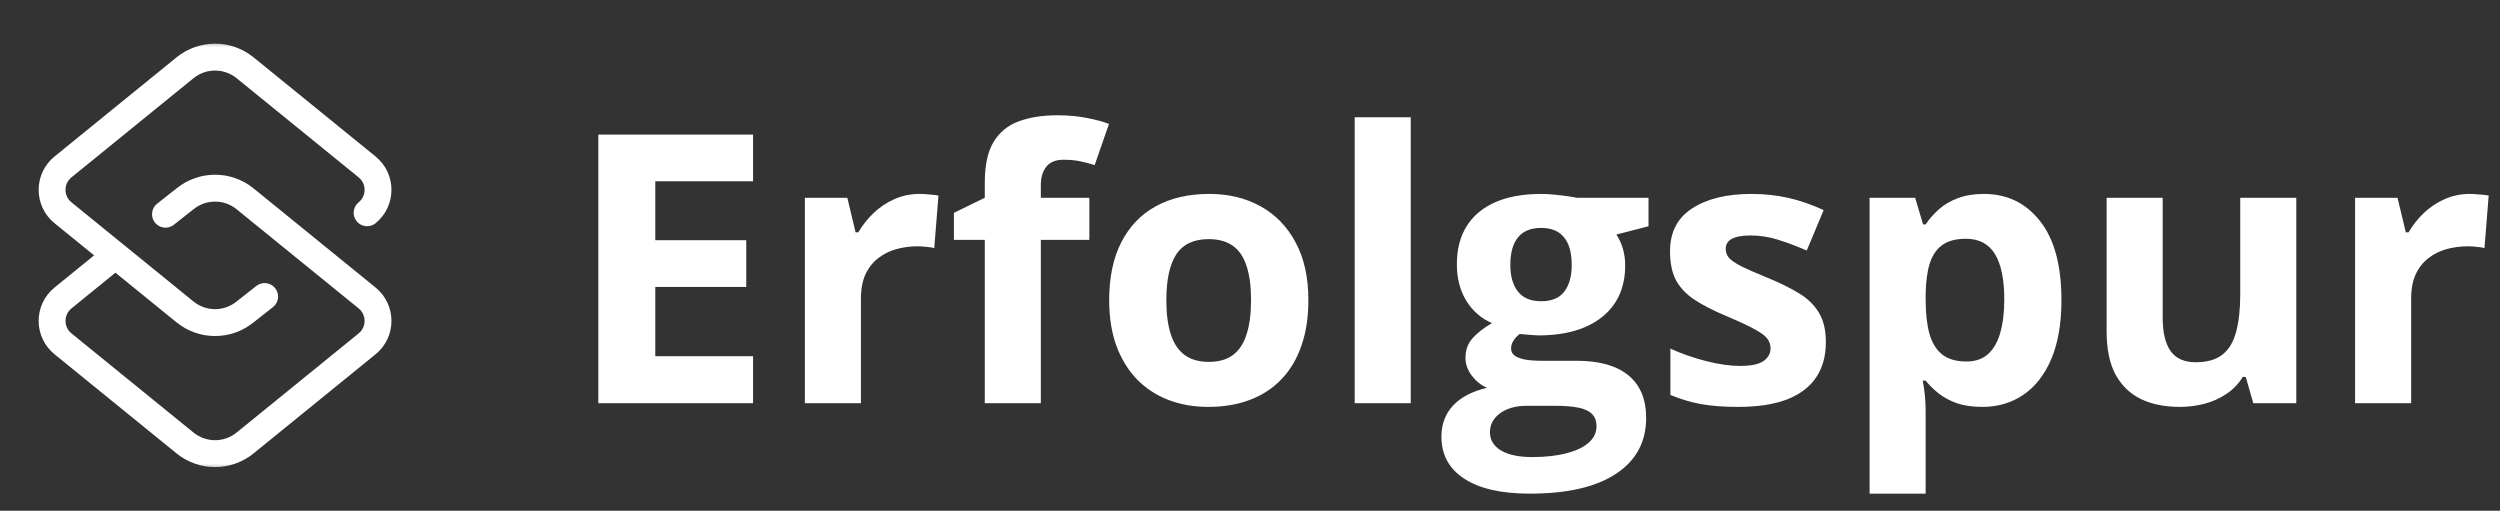 <svg width="186" height="38" viewBox="0 0 186 38" fill="none" xmlns="http://www.w3.org/2000/svg">
<rect x="0" y="0" width="186" height="38" fill="#333333" stroke="none"/>
<mask id="mask0_1_226" style="mask-type:luminance" maskUnits="userSpaceOnUse" x="0" y="3" width="32" height="32">
<path d="M0 3H32V35H0V3Z" fill="white"/>
</mask>
<g mask="url(#mask0_1_226)">
<path d="M27.314 15.83C28.395 14.952 28.395 13.298 27.314 12.42L18.236 5.044C16.932 3.985 15.068 3.985 13.764 5.044L4.686 12.42C3.605 13.298 3.605 14.952 4.686 15.83L13.764 23.206C15.068 24.265 16.932 24.265 18.236 23.206L19.688 22.062" stroke="white" stroke-width="2" stroke-miterlimit="10" stroke-linecap="round" stroke-linejoin="round"/>
<path d="M8.511 19.062L4.686 22.17C3.605 23.048 3.605 24.702 4.686 25.58L13.764 32.956C15.068 34.015 16.932 34.015 18.236 32.956L27.314 25.58C28.395 24.702 28.395 23.048 27.314 22.17L18.236 14.794C16.932 13.735 15.068 13.735 13.764 14.794L12.312 15.938" stroke="white" stroke-width="2" stroke-miterlimit="10" stroke-linecap="round" stroke-linejoin="round"/>
</g>
<path d="M56.027 30H44.516V10.012H56.027V13.484H48.754V17.873H55.522V21.346H48.754V26.5H56.027V30ZM68.414 14.428C68.624 14.428 68.865 14.441 69.139 14.469C69.421 14.487 69.649 14.514 69.822 14.551L69.508 18.461C69.371 18.415 69.175 18.384 68.92 18.365C68.674 18.338 68.46 18.324 68.277 18.324C67.74 18.324 67.216 18.393 66.705 18.529C66.204 18.666 65.753 18.889 65.352 19.199C64.951 19.5 64.632 19.901 64.394 20.402C64.167 20.895 64.053 21.501 64.053 22.221V30H59.883V14.715H63.041L63.656 17.285H63.861C64.162 16.766 64.536 16.292 64.982 15.863C65.438 15.426 65.953 15.079 66.527 14.824C67.111 14.56 67.74 14.428 68.414 14.428ZM81.047 17.846H77.438V30H73.268V17.846H70.971V15.836L73.268 14.715V13.594C73.268 12.29 73.486 11.279 73.924 10.559C74.37 9.829 74.995 9.319 75.797 9.027C76.608 8.727 77.565 8.576 78.668 8.576C79.479 8.576 80.217 8.645 80.883 8.781C81.548 8.909 82.091 9.055 82.51 9.219L81.443 12.281C81.124 12.181 80.778 12.09 80.404 12.008C80.031 11.926 79.602 11.885 79.119 11.885C78.536 11.885 78.107 12.062 77.834 12.418C77.57 12.764 77.438 13.211 77.438 13.758V14.715H81.047V17.846ZM97.344 22.33C97.344 23.606 97.171 24.736 96.824 25.721C96.487 26.705 95.99 27.539 95.334 28.223C94.687 28.897 93.903 29.408 92.982 29.754C92.071 30.1 91.041 30.273 89.893 30.273C88.817 30.273 87.828 30.1 86.926 29.754C86.033 29.408 85.253 28.897 84.588 28.223C83.932 27.539 83.421 26.705 83.057 25.721C82.701 24.736 82.523 23.606 82.523 22.33C82.523 20.635 82.824 19.199 83.426 18.023C84.027 16.848 84.884 15.954 85.996 15.344C87.108 14.733 88.434 14.428 89.975 14.428C91.406 14.428 92.672 14.733 93.775 15.344C94.887 15.954 95.758 16.848 96.387 18.023C97.025 19.199 97.344 20.635 97.344 22.33ZM86.775 22.33C86.775 23.333 86.885 24.176 87.103 24.859C87.322 25.543 87.664 26.058 88.129 26.404C88.594 26.751 89.2 26.924 89.947 26.924C90.686 26.924 91.283 26.751 91.738 26.404C92.203 26.058 92.54 25.543 92.75 24.859C92.969 24.176 93.078 23.333 93.078 22.33C93.078 21.318 92.969 20.48 92.75 19.814C92.54 19.14 92.203 18.634 91.738 18.297C91.273 17.96 90.667 17.791 89.92 17.791C88.817 17.791 88.015 18.169 87.514 18.926C87.022 19.682 86.775 20.817 86.775 22.33ZM104.959 30H100.789V8.727H104.959V30ZM113.818 36.727C111.686 36.727 110.054 36.353 108.924 35.605C107.803 34.867 107.242 33.828 107.242 32.488C107.242 31.568 107.529 30.797 108.104 30.178C108.678 29.558 109.521 29.116 110.633 28.852C110.204 28.669 109.831 28.373 109.512 27.963C109.193 27.544 109.033 27.102 109.033 26.637C109.033 26.053 109.202 25.57 109.539 25.188C109.876 24.796 110.364 24.413 111.002 24.039C110.2 23.693 109.562 23.137 109.088 22.371C108.623 21.605 108.391 20.703 108.391 19.664C108.391 18.552 108.632 17.609 109.115 16.834C109.607 16.05 110.318 15.453 111.248 15.043C112.187 14.633 113.326 14.428 114.666 14.428C114.949 14.428 115.277 14.446 115.65 14.482C116.024 14.519 116.366 14.56 116.676 14.605C116.995 14.651 117.209 14.688 117.318 14.715H122.65V16.834L120.258 17.449C120.477 17.787 120.641 18.146 120.75 18.529C120.859 18.912 120.914 19.318 120.914 19.746C120.914 21.387 120.34 22.667 119.191 23.588C118.052 24.499 116.466 24.955 114.434 24.955C113.951 24.928 113.495 24.891 113.066 24.846C112.857 25.01 112.697 25.183 112.588 25.365C112.479 25.547 112.424 25.739 112.424 25.939C112.424 26.14 112.506 26.309 112.67 26.445C112.843 26.573 113.098 26.673 113.436 26.746C113.782 26.81 114.21 26.842 114.721 26.842H117.318C118.995 26.842 120.271 27.202 121.146 27.922C122.031 28.642 122.473 29.699 122.473 31.094C122.473 32.88 121.725 34.266 120.23 35.25C118.745 36.234 116.607 36.727 113.818 36.727ZM113.996 34.006C114.99 34.006 115.842 33.91 116.553 33.719C117.273 33.536 117.824 33.272 118.207 32.926C118.59 32.589 118.781 32.183 118.781 31.709C118.781 31.326 118.667 31.021 118.439 30.793C118.221 30.574 117.883 30.419 117.428 30.328C116.981 30.237 116.407 30.191 115.705 30.191H113.545C113.035 30.191 112.574 30.273 112.164 30.438C111.763 30.602 111.444 30.829 111.207 31.121C110.97 31.422 110.852 31.768 110.852 32.16C110.852 32.734 111.125 33.185 111.672 33.514C112.228 33.842 113.003 34.006 113.996 34.006ZM114.666 22.412C115.45 22.412 116.024 22.171 116.389 21.688C116.753 21.204 116.936 20.548 116.936 19.719C116.936 18.798 116.744 18.11 116.361 17.654C115.988 17.189 115.423 16.957 114.666 16.957C113.9 16.957 113.326 17.189 112.943 17.654C112.561 18.11 112.369 18.798 112.369 19.719C112.369 20.548 112.556 21.204 112.93 21.688C113.312 22.171 113.891 22.412 114.666 22.412ZM135.844 25.461C135.844 26.5 135.598 27.38 135.105 28.1C134.622 28.811 133.898 29.353 132.932 29.727C131.965 30.091 130.762 30.273 129.322 30.273C128.256 30.273 127.34 30.205 126.574 30.068C125.818 29.932 125.052 29.704 124.277 29.385V25.939C125.107 26.313 125.995 26.623 126.943 26.869C127.9 27.106 128.739 27.225 129.459 27.225C130.27 27.225 130.849 27.106 131.195 26.869C131.551 26.623 131.729 26.304 131.729 25.912C131.729 25.657 131.656 25.429 131.51 25.229C131.373 25.019 131.072 24.787 130.607 24.531C130.143 24.267 129.413 23.925 128.42 23.506C127.463 23.105 126.674 22.699 126.055 22.289C125.444 21.879 124.988 21.396 124.688 20.84C124.396 20.275 124.25 19.559 124.25 18.693C124.25 17.281 124.797 16.219 125.891 15.508C126.993 14.788 128.465 14.428 130.307 14.428C131.255 14.428 132.157 14.523 133.014 14.715C133.88 14.906 134.768 15.212 135.68 15.631L134.422 18.639C133.665 18.311 132.95 18.042 132.275 17.832C131.61 17.622 130.931 17.518 130.238 17.518C129.628 17.518 129.167 17.6 128.857 17.764C128.548 17.928 128.393 18.178 128.393 18.516C128.393 18.762 128.47 18.98 128.625 19.172C128.789 19.363 129.099 19.578 129.555 19.814C130.02 20.042 130.699 20.338 131.592 20.703C132.458 21.059 133.21 21.432 133.848 21.824C134.486 22.207 134.978 22.686 135.324 23.26C135.671 23.825 135.844 24.559 135.844 25.461ZM147.602 14.428C149.324 14.428 150.714 15.098 151.771 16.438C152.838 17.777 153.371 19.741 153.371 22.33C153.371 24.062 153.12 25.52 152.619 26.705C152.118 27.881 151.425 28.77 150.541 29.371C149.657 29.973 148.641 30.273 147.492 30.273C146.754 30.273 146.12 30.182 145.592 30C145.063 29.809 144.612 29.567 144.238 29.275C143.865 28.975 143.541 28.656 143.268 28.318H143.049C143.122 28.683 143.176 29.057 143.213 29.439C143.249 29.822 143.268 30.196 143.268 30.561V36.727H139.098V14.715H142.488L143.076 16.697H143.268C143.541 16.287 143.874 15.909 144.266 15.562C144.658 15.216 145.127 14.943 145.674 14.742C146.23 14.533 146.872 14.428 147.602 14.428ZM146.262 17.764C145.533 17.764 144.954 17.914 144.525 18.215C144.097 18.516 143.783 18.967 143.582 19.568C143.391 20.17 143.286 20.931 143.268 21.852V22.303C143.268 23.287 143.359 24.121 143.541 24.805C143.732 25.488 144.047 26.008 144.484 26.363C144.931 26.719 145.542 26.896 146.316 26.896C146.954 26.896 147.479 26.719 147.889 26.363C148.299 26.008 148.604 25.488 148.805 24.805C149.014 24.112 149.119 23.269 149.119 22.275C149.119 20.781 148.887 19.655 148.422 18.898C147.957 18.142 147.237 17.764 146.262 17.764ZM170.844 14.715V30H167.645L167.084 28.045H166.865C166.537 28.564 166.127 28.988 165.635 29.316C165.143 29.645 164.6 29.886 164.008 30.041C163.415 30.196 162.8 30.273 162.162 30.273C161.068 30.273 160.116 30.082 159.305 29.699C158.493 29.307 157.86 28.701 157.404 27.881C156.958 27.061 156.734 25.994 156.734 24.682V14.715H160.904V23.643C160.904 24.736 161.1 25.561 161.492 26.117C161.884 26.673 162.508 26.951 163.365 26.951C164.213 26.951 164.878 26.76 165.361 26.377C165.844 25.985 166.182 25.415 166.373 24.668C166.574 23.912 166.674 22.991 166.674 21.906V14.715H170.844ZM183.75 14.428C183.96 14.428 184.201 14.441 184.475 14.469C184.757 14.487 184.985 14.514 185.158 14.551L184.844 18.461C184.707 18.415 184.511 18.384 184.256 18.365C184.01 18.338 183.796 18.324 183.613 18.324C183.076 18.324 182.551 18.393 182.041 18.529C181.54 18.666 181.089 18.889 180.688 19.199C180.286 19.5 179.967 19.901 179.73 20.402C179.503 20.895 179.389 21.501 179.389 22.221V30H175.219V14.715H178.377L178.992 17.285H179.197C179.498 16.766 179.872 16.292 180.318 15.863C180.774 15.426 181.289 15.079 181.863 14.824C182.447 14.56 183.076 14.428 183.75 14.428Z" fill="white"/>
</svg>
